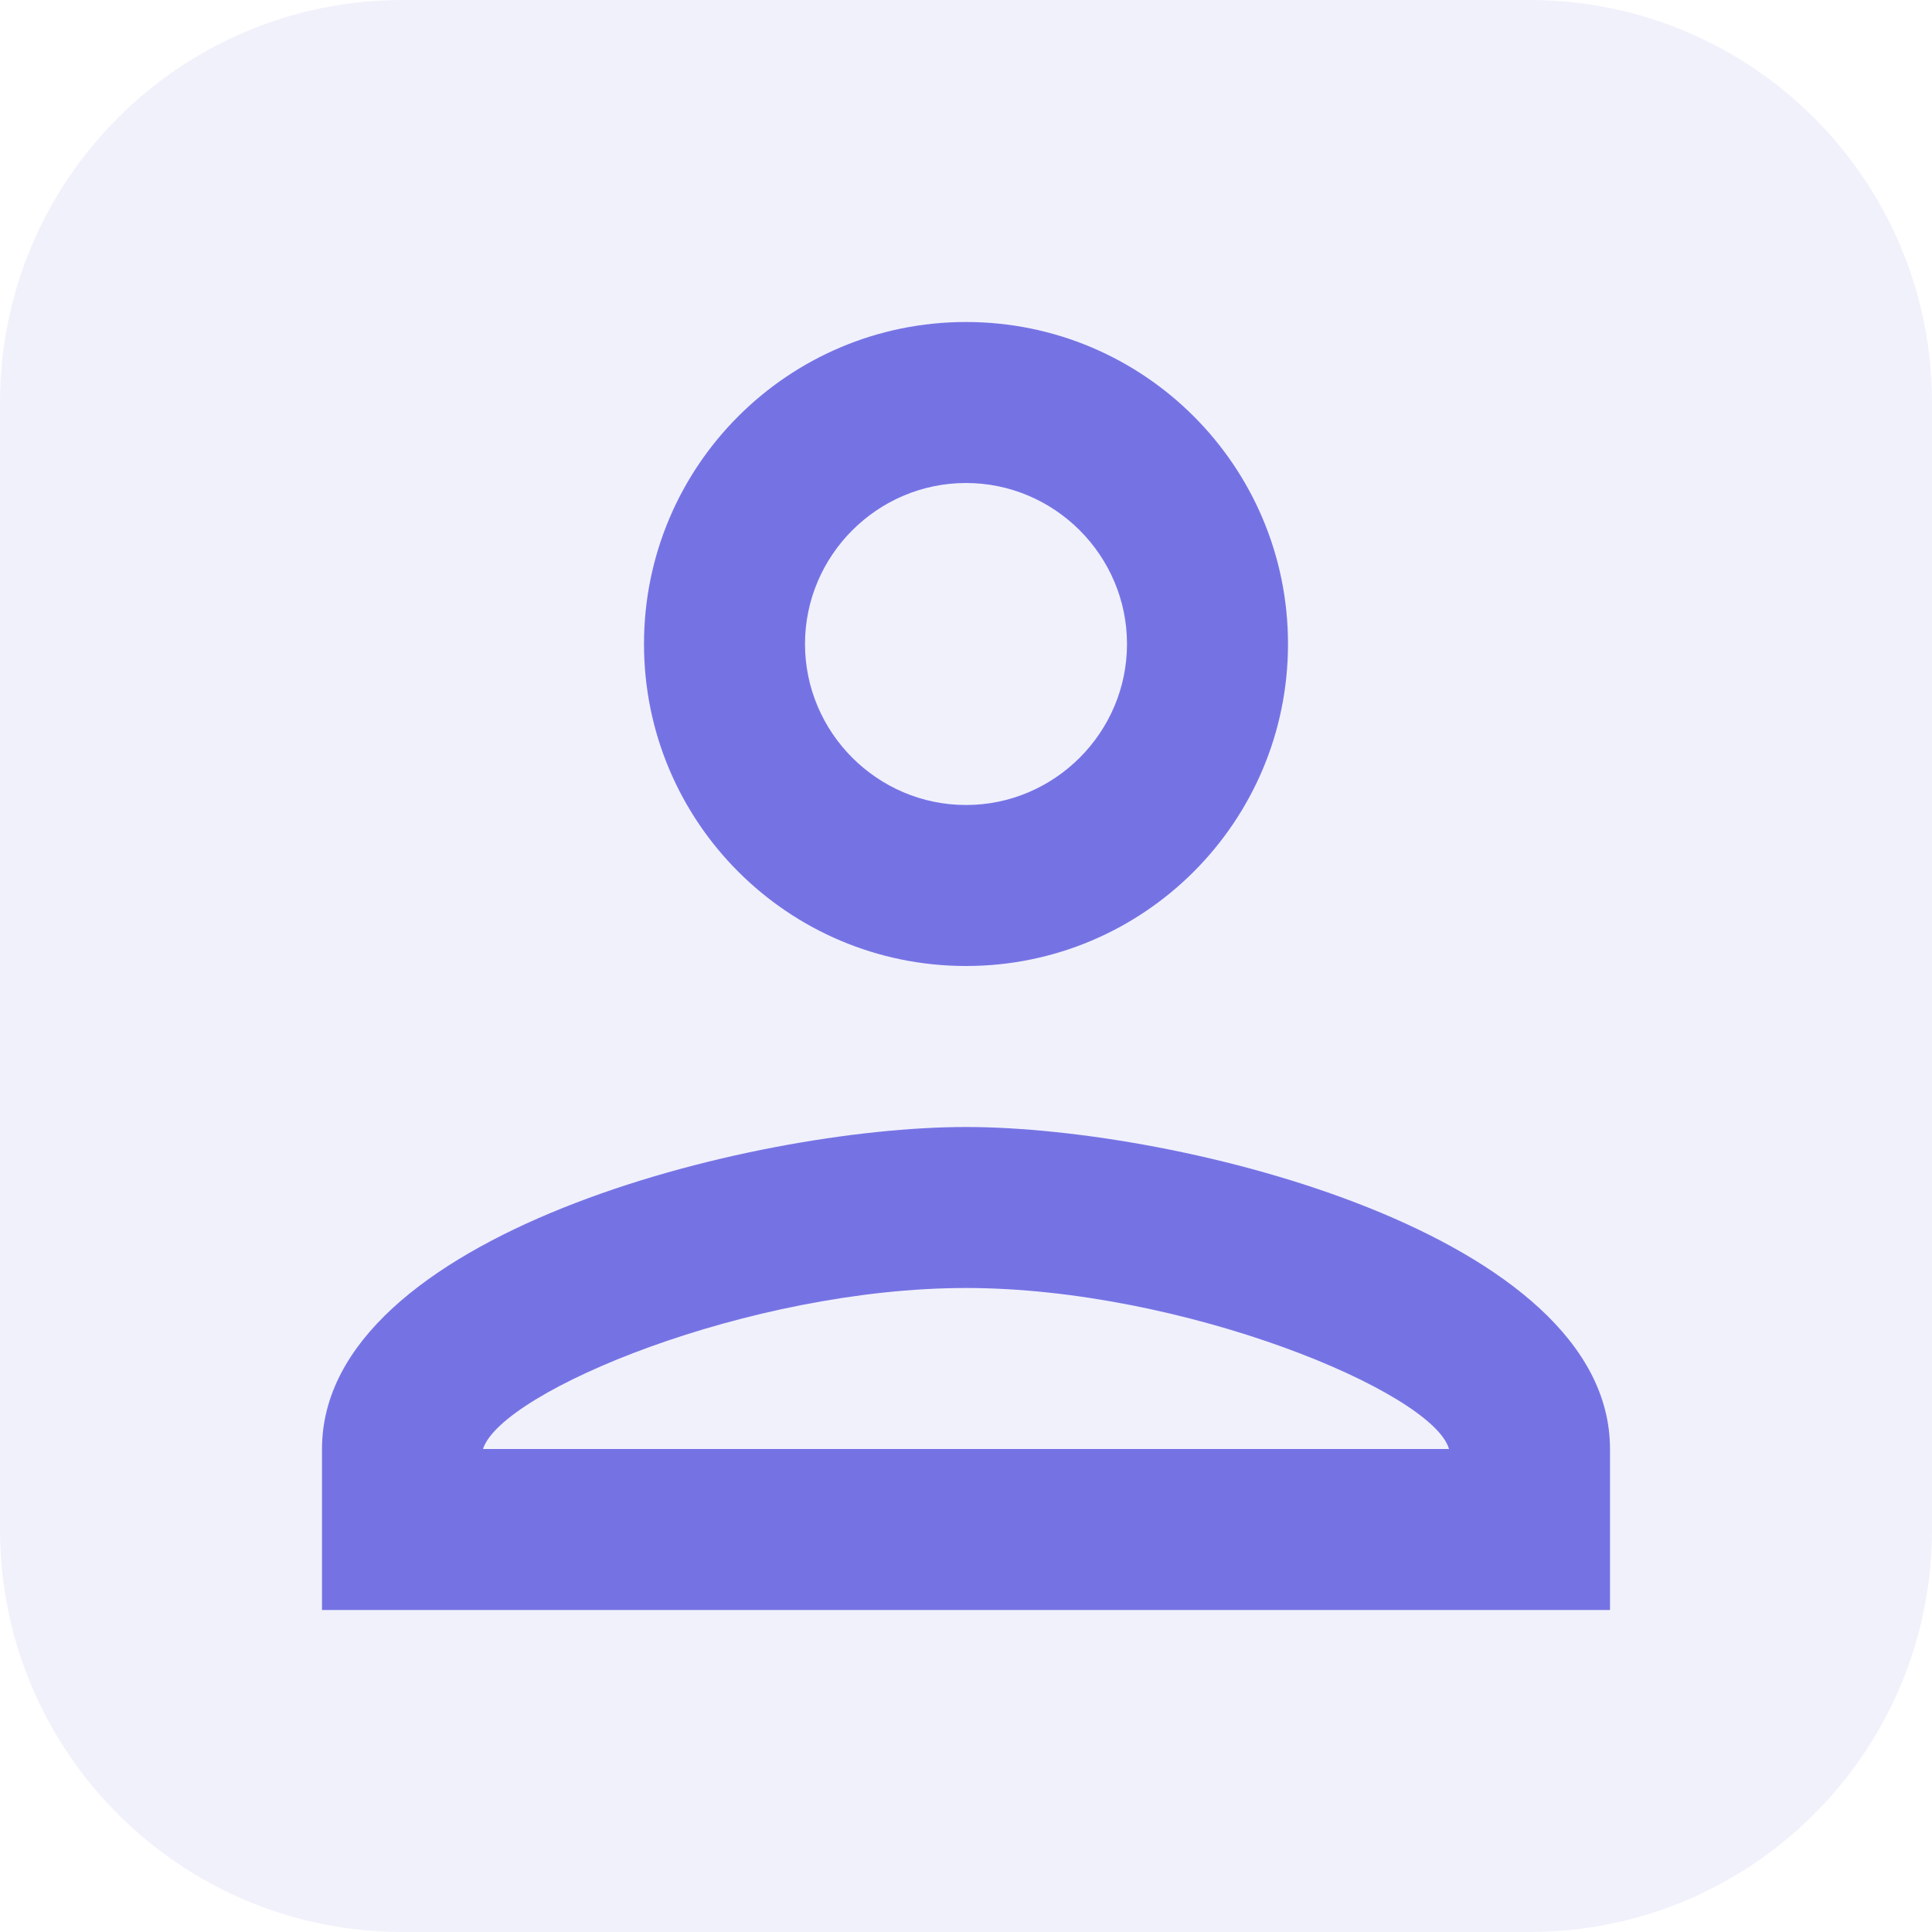 <svg width="48" height="48" viewBox="0 0 48 48" fill="none" xmlns="http://www.w3.org/2000/svg">
<g clip-path="url(#clip0_28_40)">
<path d="M0 10C0 4.477 4.477 0 10 0H38C43.523 0 48 4.477 48 10V38C48 43.523 43.523 48 38 48H10C4.477 48 0 43.523 0 38V10Z" fill="#7573E4" fill-opacity="0.1"/>
<path d="M24 12C26.2 12 28 13.8 28 16C28 18.2 26.2 20 24 20C21.8 20 20 18.2 20 16C20 13.8 21.8 12 24 12ZM24 32C29.4 32 35.6 34.58 36 36H12C12.46 34.56 18.62 32 24 32ZM24 8C19.58 8 16 11.58 16 16C16 20.42 19.58 24 24 24C28.42 24 32 20.42 32 16C32 11.58 28.42 8 24 8ZM24 28C18.66 28 8 30.68 8 36V40H40V36C40 30.68 29.34 28 24 28Z" fill="#7573E4"/>
</g>
<defs>
<clipPath id="clip0_28_40">
<rect width="48" height="48" fill="white"/>
</clipPath>
</defs>
</svg>
